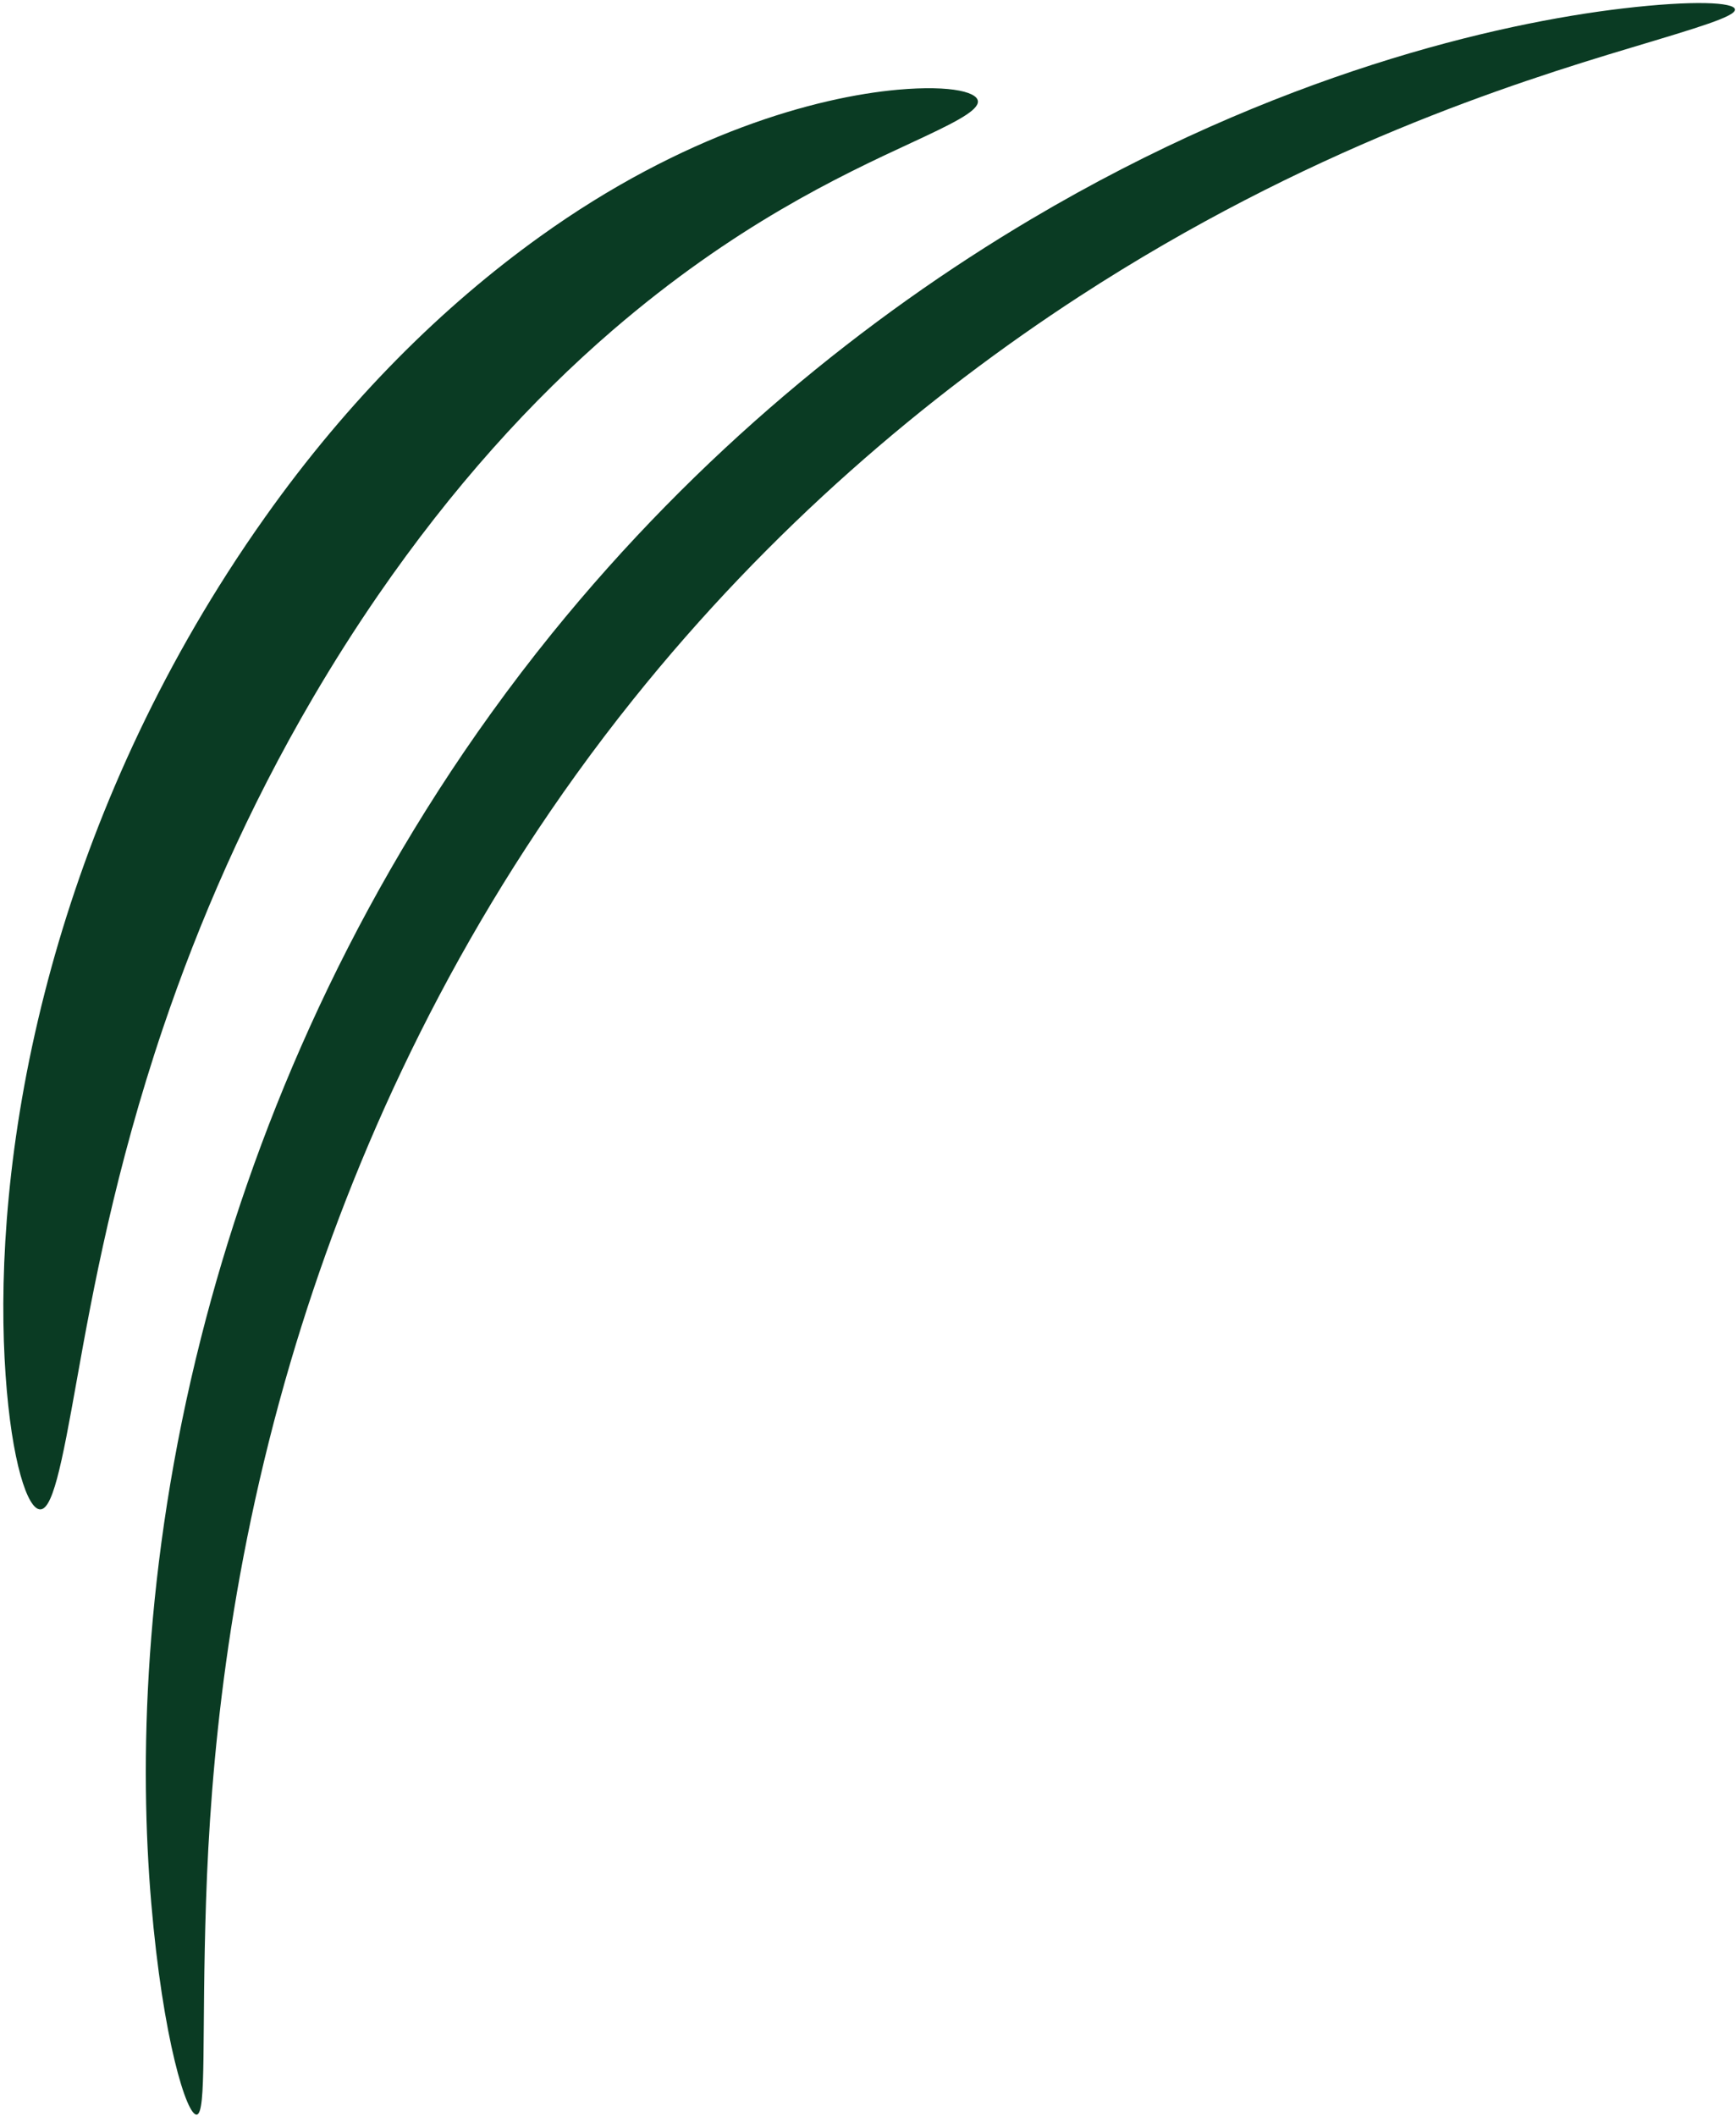 <?xml version="1.0" encoding="UTF-8" standalone="no"?><svg xmlns="http://www.w3.org/2000/svg" xmlns:xlink="http://www.w3.org/1999/xlink" fill="#0a3b23" height="498.5" preserveAspectRatio="xMidYMid meet" version="1" viewBox="63.5 15.6 409.0 498.5" width="409" zoomAndPan="magnify"><g id="change1_1"><path d="m 109.864,513.764 c -2.344,0.341 -7.995,-17.624 -10.739,-49.96 -2.75,-32.418 -1.945,-79.047 11.738,-133.049 12.001,-47.425 33.595,-98.863 68.371,-147.172 4.605,-6.397 9.352,-12.614 14.23,-18.647 34.509,-42.65 74.266,-74.755 112.934,-97.676 57.978,-34.384 110.198,-46.221 139.419,-49.668 16.811,-1.981 26.212,-1.446 26.445,0.212 0.233,1.658 -8.692,4.292 -24.535,9.047 -27.705,8.313 -76.205,23.657 -130.017,58.639 -35.847,23.314 -72.702,54.521 -105.048,94.904 -4.575,5.708 -9.041,11.581 -13.388,17.618 -32.797,45.546 -54.164,93.809 -67.333,138.503 -14.997,50.963 -18.853,95.296 -19.901,126.946 -1.042,31.488 0.166,49.963 -2.178,50.304 z" fill="inherit"/><path d="m 72.471,371.08 c -3.128,-1.265 -6.78,-13.97 -7.889,-35.444 -1.112,-21.556 0.609,-51.615 9.458,-86.196 8.095,-31.663 21.851,-65.811 43.085,-98.924 2.883,-4.496 5.846,-8.881 8.879,-13.152 19.665,-27.744 41.883,-49.641 64.656,-65.988 33.859,-24.351 65.224,-32.907 84.311,-34.636 12.964,-1.159 19.529,0.675 18.884,3.138 -0.582,2.222 -6.326,5.042 -15.617,9.351 -16.977,7.856 -41.77,19.546 -70.358,44.133 -19.214,16.552 -37.839,37.115 -55.358,62.547 -5.267,7.661 -10.345,15.635 -15.206,23.923 -15.616,26.628 -27.009,53.122 -35.376,77.84 -11.313,33.455 -16.638,62.283 -20.296,82.788 -3.63,20.346 -5.848,31.964 -9.174,30.619 z" fill="inherit"/></g></svg>